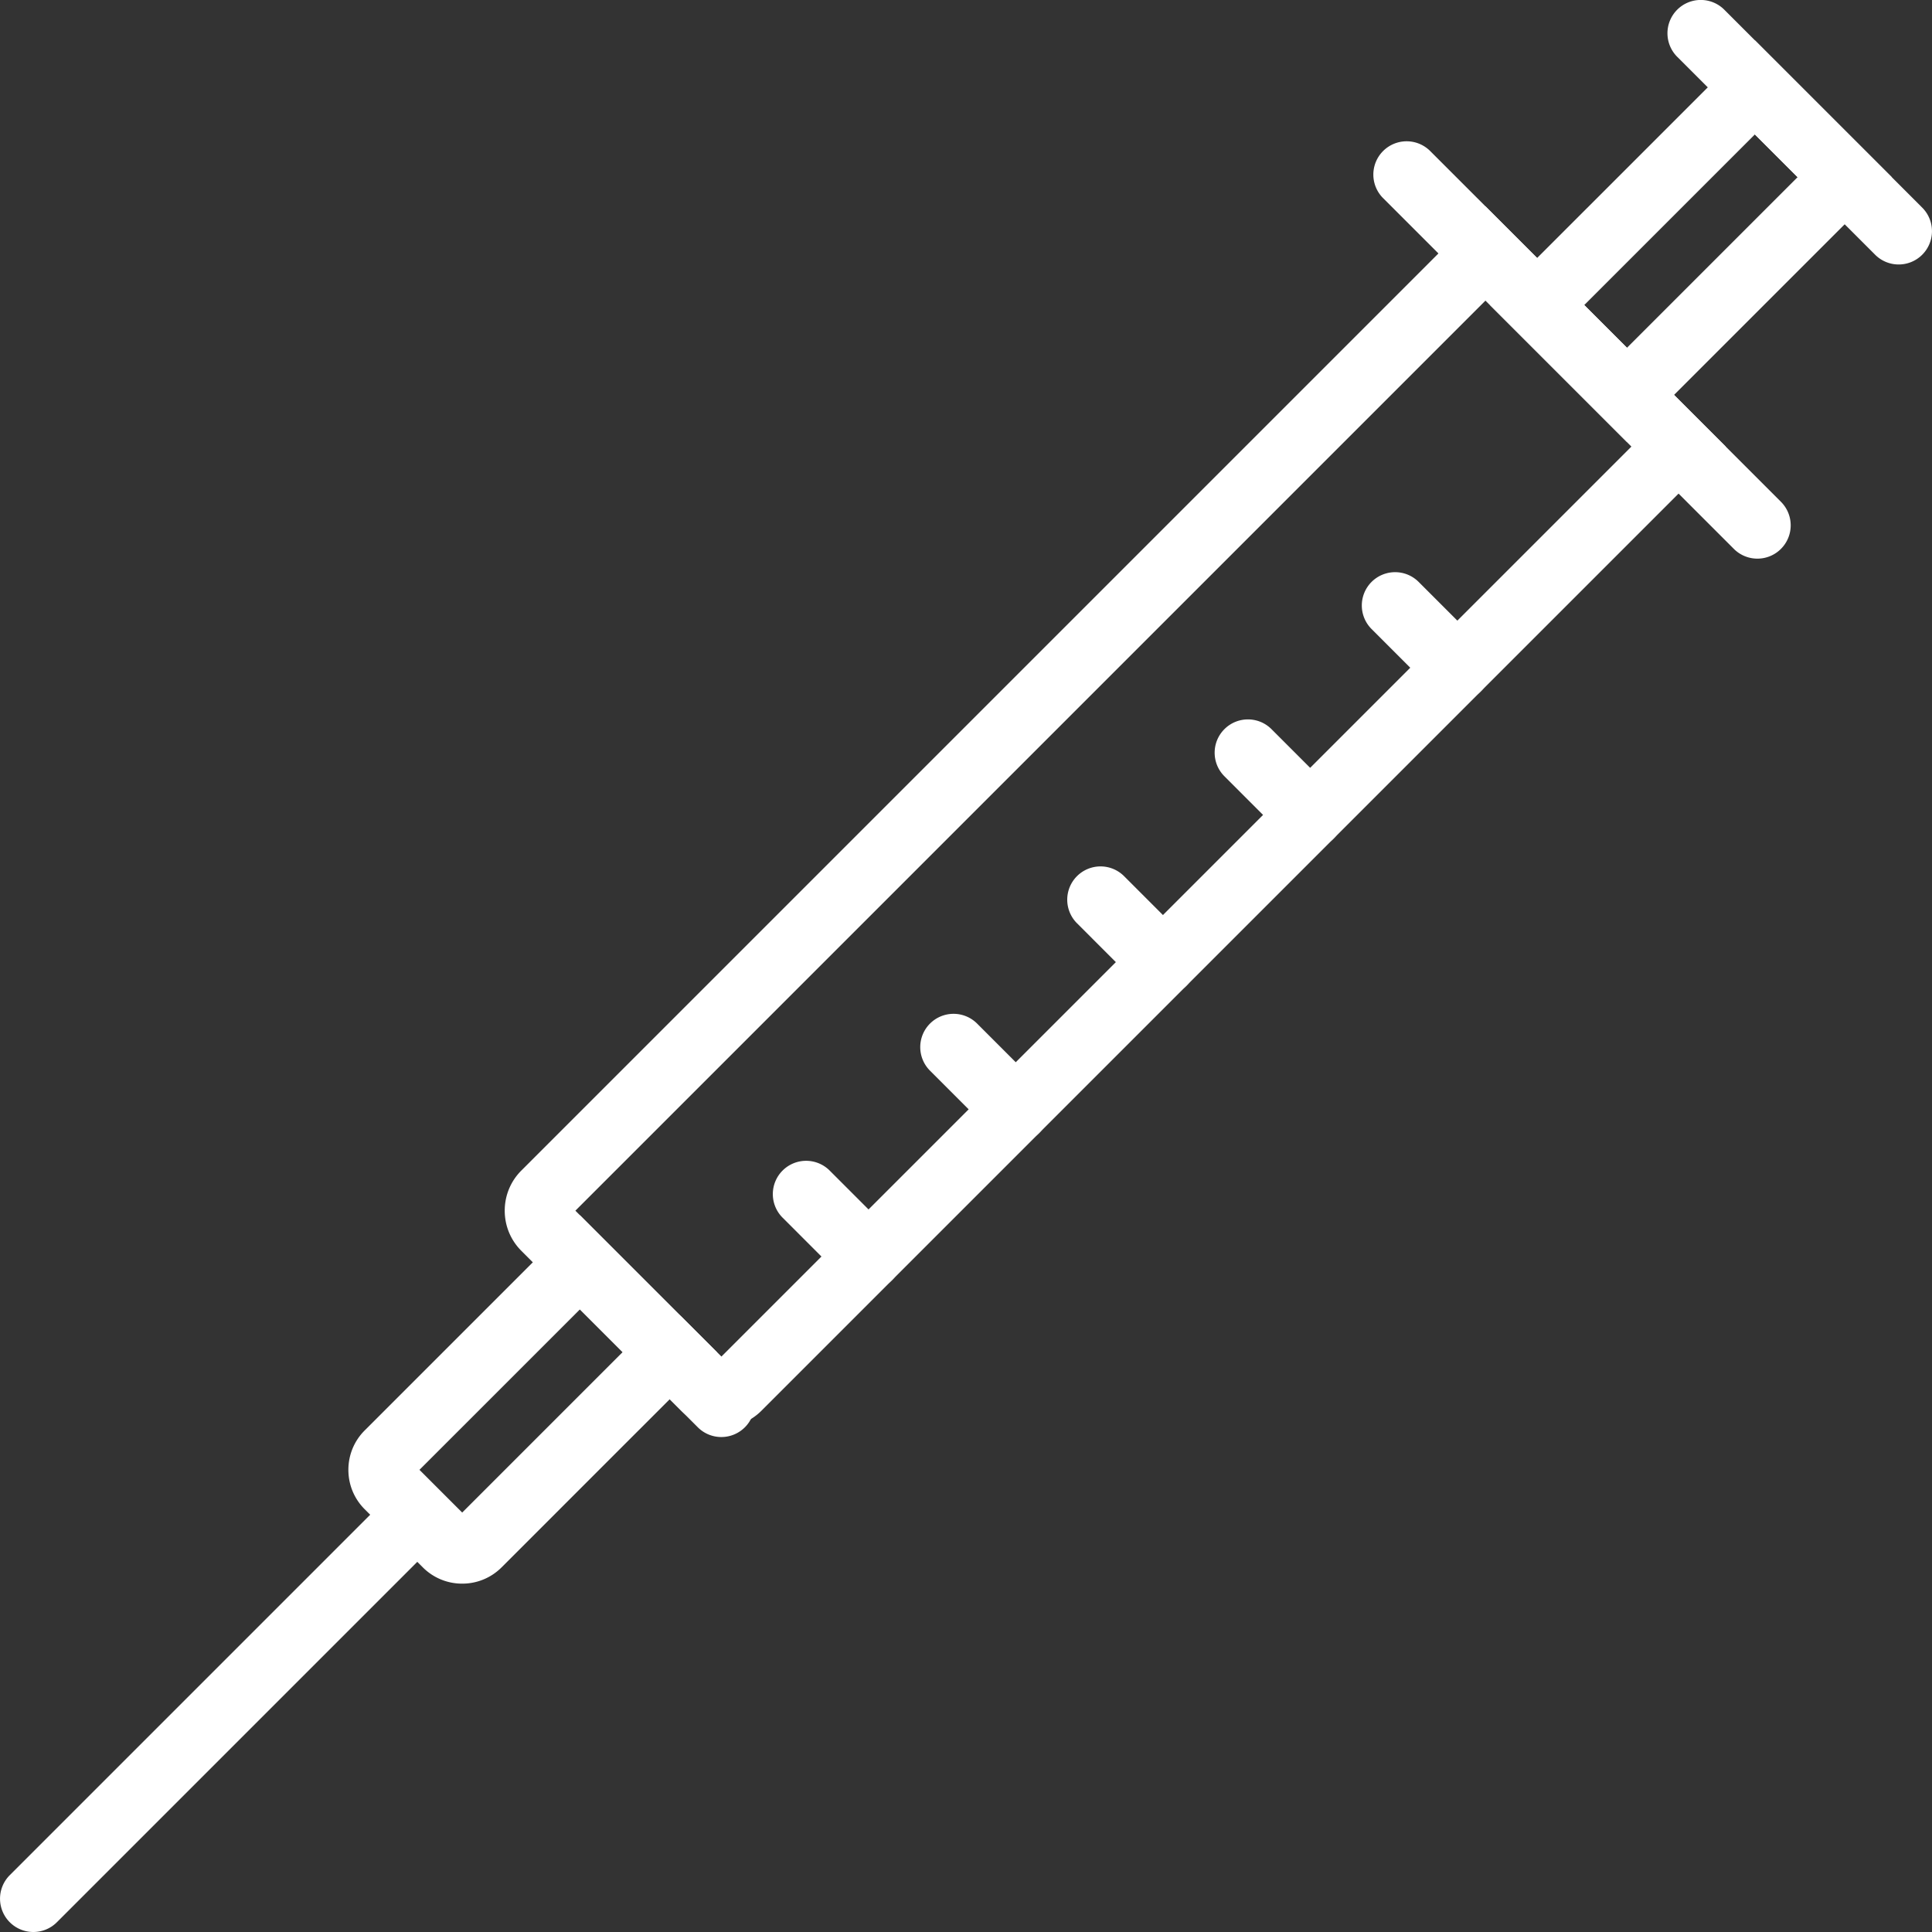 <svg xmlns="http://www.w3.org/2000/svg" version="1.1" xmlns:xlink="http://www.w3.org/1999/xlink" width="512" height="512" x="0" y="0" viewBox="0 0 512 512" style="enable-background:new 0 0 512 512" xml:space="preserve"><rect x="0" y="0" width="512" height="512" fill="#333333" stroke="none"/><g><path d="M503.169 70.088a8.798 8.798 0 0 1-6.24-2.585l-52.44-52.44a8.824 8.824 0 1 1 12.479-12.479l52.44 52.44a8.824 8.824 0 0 1 0 12.479 8.797 8.797 0 0 1-6.24 2.585zM8.831 512a8.825 8.825 0 0 1-6.24-15.064l98.059-98.058a8.825 8.825 0 0 1 12.479 12.48l-98.058 98.058A8.8 8.8 0 0 1 8.831 512zM191.164 378.247a14.955 14.955 0 0 1-10.645-4.409l-42.35-42.35c-2.843-2.843-4.41-6.623-4.41-10.645s1.567-7.803 4.411-10.647L393.677 54.69l63.64 63.64-255.508 255.508a14.95 14.95 0 0 1-10.645 4.409zm-38.681-57.404 38.681 38.681L432.359 118.33l-38.682-38.682z" fill="#ffffff" opacity="1" data-original="#000000"></path><path d="M465.729 148.045a8.798 8.798 0 0 1-6.24-2.585l-92.943-92.943a8.824 8.824 0 1 1 12.479-12.479l92.943 92.943a8.824 8.824 0 0 1 0 12.479 8.797 8.797 0 0 1-6.24 2.585z" fill="#ffffff" opacity="1" data-original="#000000"></path><path d="m431.16 117.131-36.284-36.284 70.178-70.177 36.284 36.284-70.178 70.178zm-11.325-36.284 11.325 11.325 45.219-45.219-11.325-11.325zM122.487 419.682a14.683 14.683 0 0 1-10.45-4.328L96.653 399.97c-2.791-2.791-4.328-6.502-4.328-10.45s1.537-7.658 4.327-10.449l57.029-57.028 36.283 36.283-57.027 57.028a14.681 14.681 0 0 1-10.45 4.328zm-11.325-30.162 11.324 11.324 42.519-42.519-11.324-11.324z" fill="#ffffff" opacity="1" data-original="#000000"></path><path d="M191.164 380.829a8.798 8.798 0 0 1-6.24-2.585l-16.485-16.486a8.824 8.824 0 1 1 12.479-12.478l16.485 16.486a8.824 8.824 0 0 1-6.24 15.063zM230.174 341.818a8.798 8.798 0 0 1-6.24-2.585l-16.485-16.486a8.824 8.824 0 1 1 12.479-12.478l16.485 16.486a8.824 8.824 0 0 1-6.24 15.063zM269.185 302.807a8.802 8.802 0 0 1-6.24-2.584l-16.485-16.485a8.824 8.824 0 0 1 0-12.479 8.824 8.824 0 0 1 12.479-.001l16.485 16.485a8.824 8.824 0 0 1 0 12.479 8.793 8.793 0 0 1-6.24 2.585zM308.195 263.798a8.798 8.798 0 0 1-6.24-2.585l-16.485-16.486a8.824 8.824 0 1 1 12.479-12.478l16.485 16.486a8.824 8.824 0 0 1-6.24 15.063zM347.205 224.787a8.794 8.794 0 0 1-6.24-2.585l-16.485-16.486c-3.446-3.446-3.446-9.033 0-12.479s9.033-3.447 12.479 0l16.485 16.486a8.824 8.824 0 0 1-6.24 15.064zM386.215 185.777a8.798 8.798 0 0 1-6.24-2.585l-16.485-16.485a8.824 8.824 0 1 1 12.479-12.479l16.485 16.485a8.824 8.824 0 0 1 0 12.479 8.797 8.797 0 0 1-6.24 2.585z" fill="#ffffff" opacity="1" data-original="#000000"></path></g></svg>